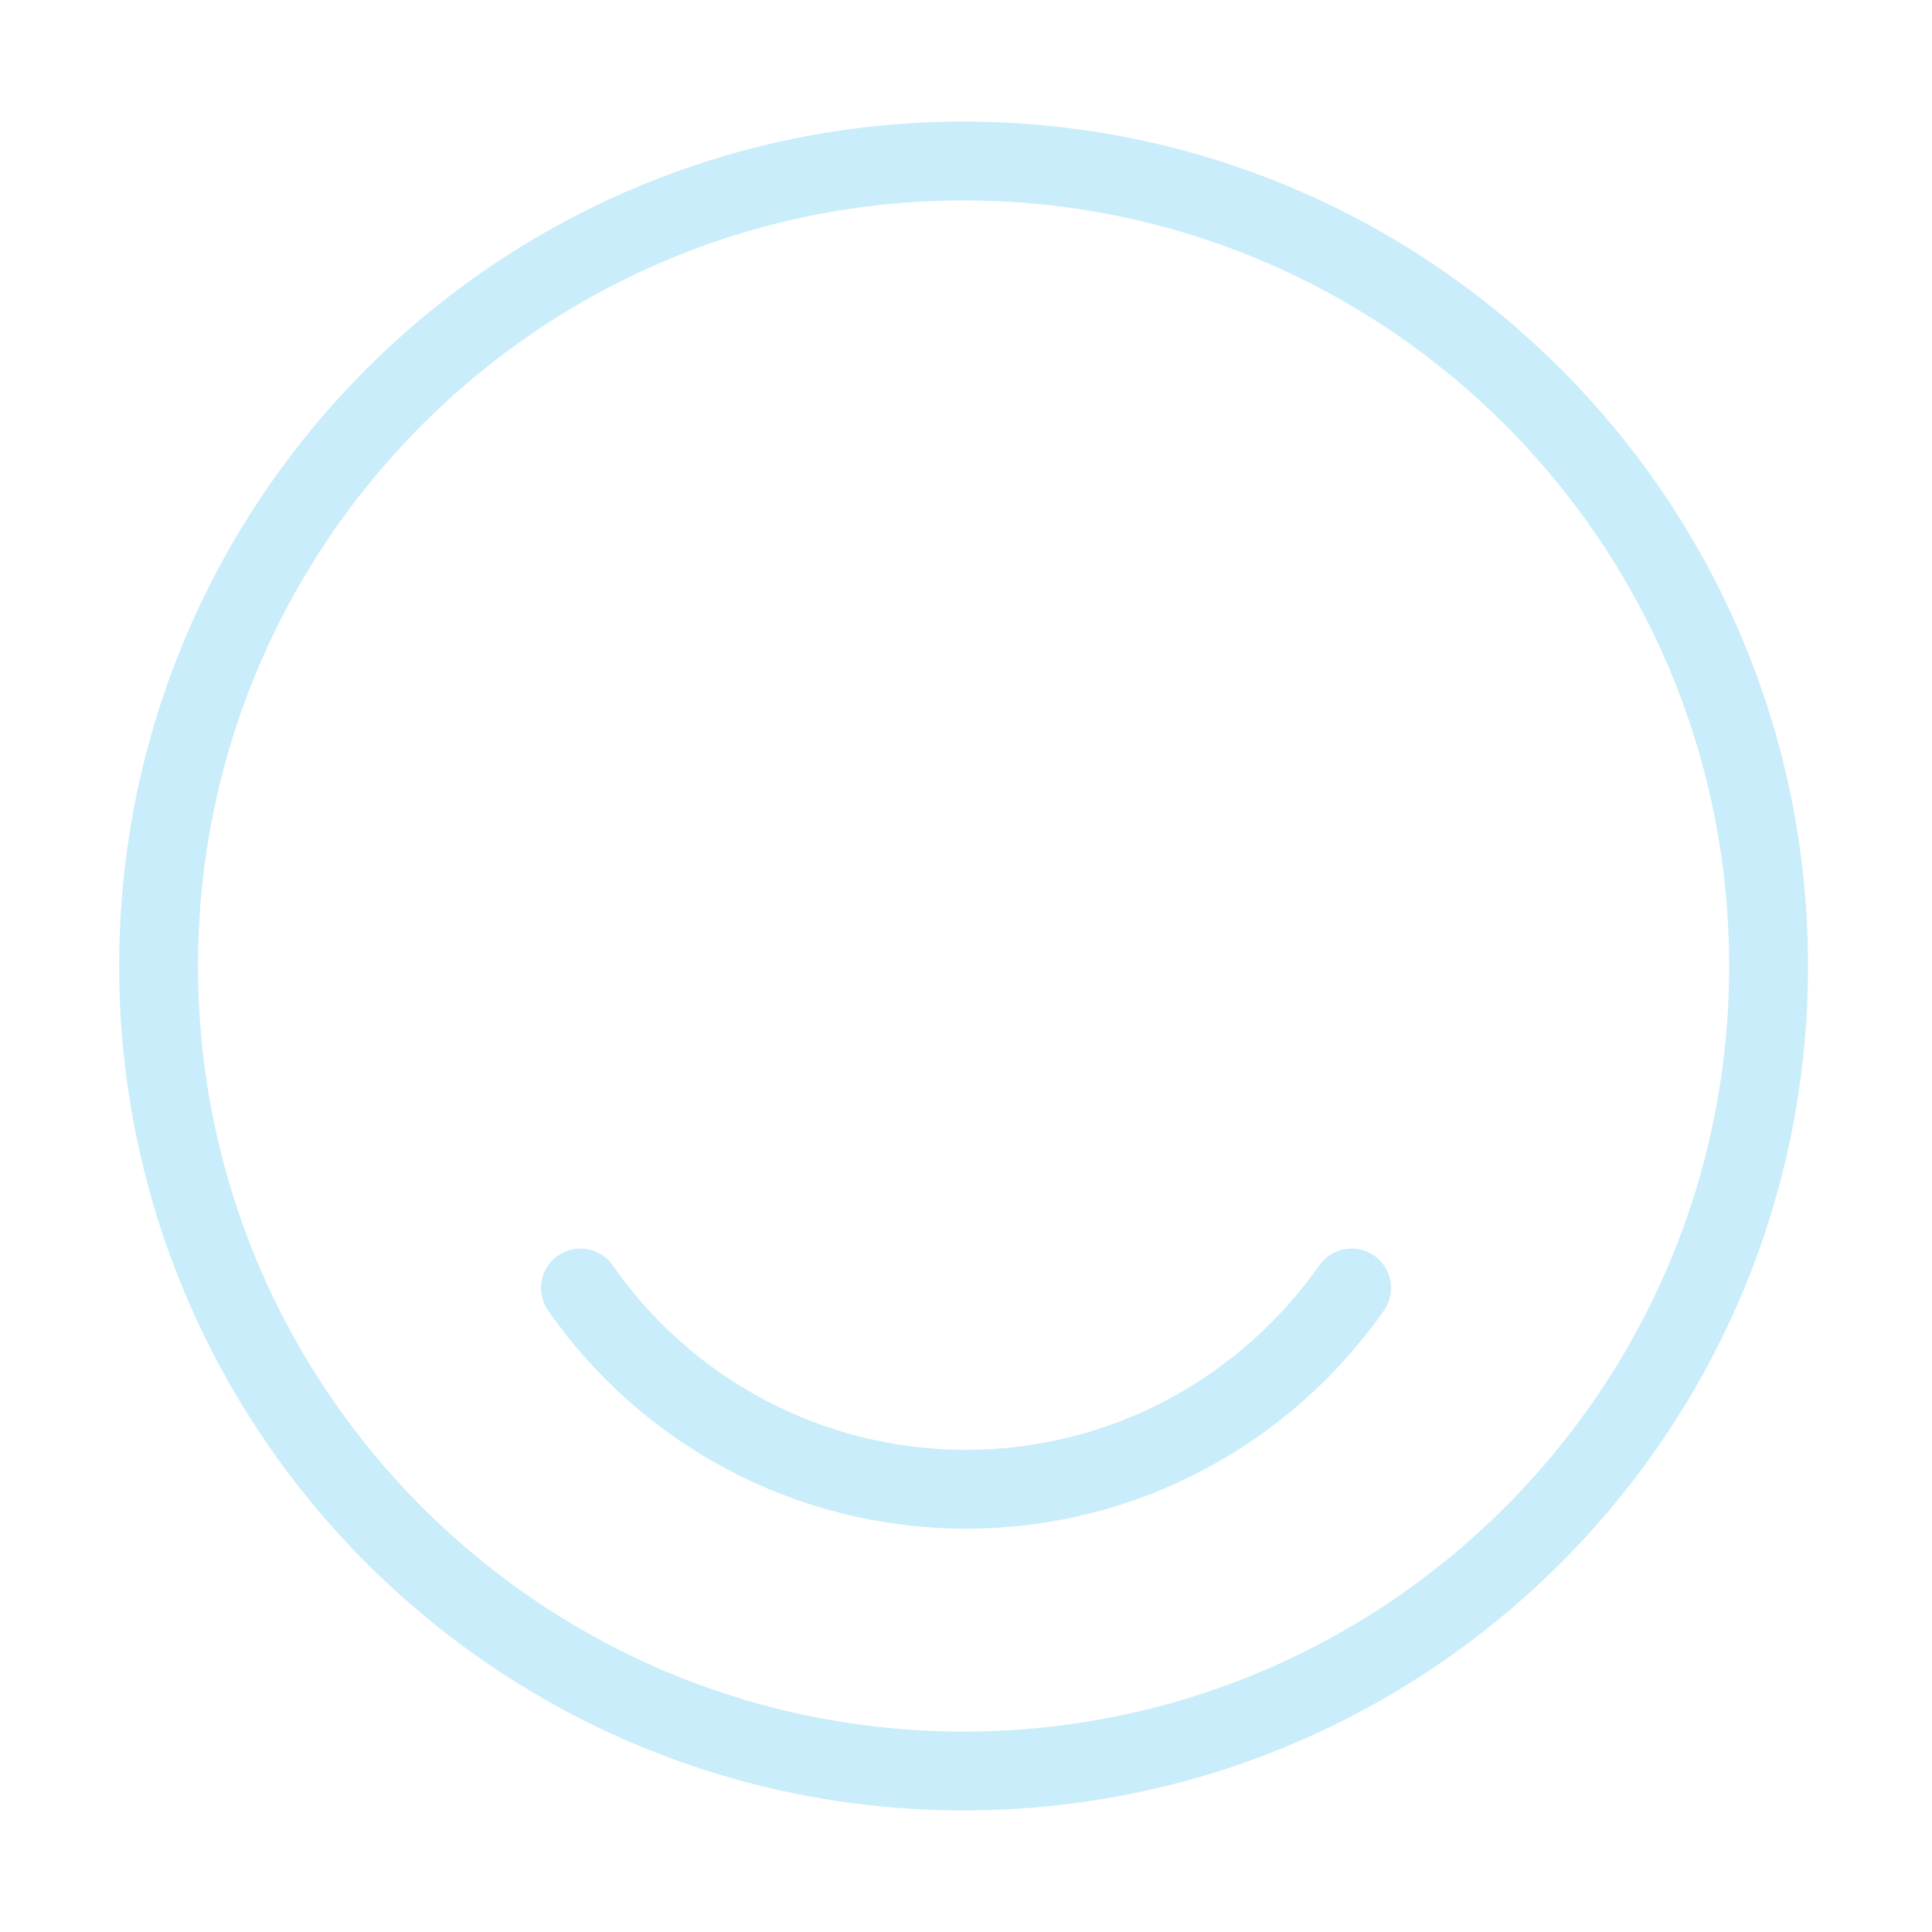 <?xml version="1.0" encoding="UTF-8"?> <svg xmlns="http://www.w3.org/2000/svg" width="98" height="98" viewBox="0 0 98 98" fill="none"><path d="M48.877 89.833C71.429 89.833 89.711 71.552 89.711 49C89.711 26.448 71.429 8.167 48.877 8.167C26.326 8.167 8.044 26.448 8.044 49C8.044 71.552 26.326 89.833 48.877 89.833Z" stroke="#C9EDFA" stroke-width="4" stroke-linecap="round" stroke-linejoin="round"></path><path d="M29.441 65.333C33.728 71.499 40.915 75.542 49 75.542C57.085 75.542 64.231 71.499 68.559 65.333" stroke="#C9EDFA" stroke-width="4" stroke-linecap="round" stroke-linejoin="round"></path></svg> 